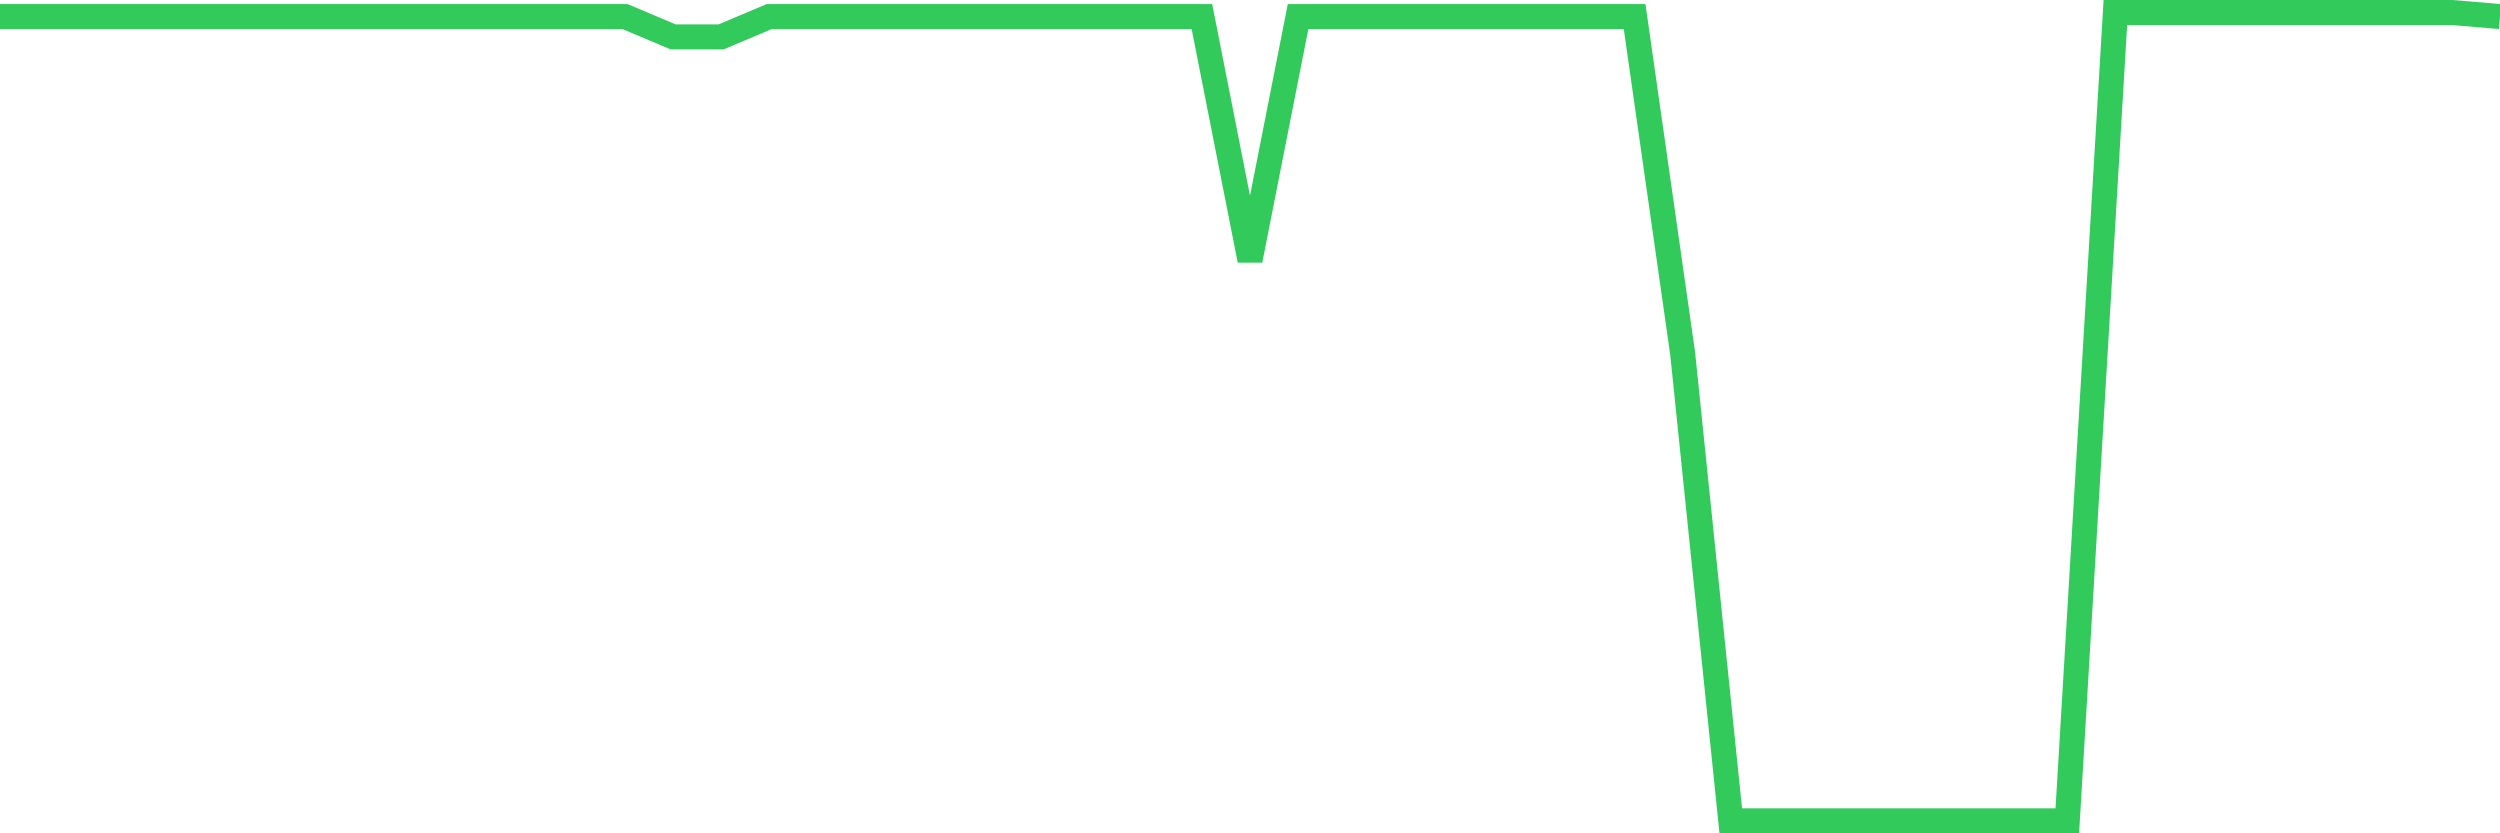 <svg
  xmlns="http://www.w3.org/2000/svg"
  xmlns:xlink="http://www.w3.org/1999/xlink"
  width="120"
  height="40"
  viewBox="0 0 120 40"
  preserveAspectRatio="none"
>
  <polyline
    points="0,0.795 2.308,0.795 4.615,0.795 6.923,0.795 9.231,0.795 11.538,0.795 13.846,0.795 16.154,0.795 18.462,0.795 20.769,0.795 23.077,0.795 25.385,0.795 27.692,0.795 30,0.795 32.308,1.77 34.615,1.77 36.923,0.795 39.231,0.795 41.538,0.795 43.846,0.795 46.154,0.795 48.462,0.795 50.769,0.795 53.077,0.795 55.385,0.795 57.692,0.795 60,12.493 62.308,0.795 64.615,0.795 66.923,0.795 69.231,0.795 71.538,0.795 73.846,0.795 76.154,0.795 78.462,0.795 80.769,16.978 83.077,39.4 85.385,39.4 87.692,39.4 90,39.4 92.308,39.4 94.615,39.4 96.923,39.4 99.231,39.4 101.538,0.6 103.846,0.6 106.154,0.6 108.462,0.6 110.769,0.6 113.077,0.6 115.385,0.6 117.692,0.6 120,0.795"
    fill="none"
    stroke="#32ca5b"
    stroke-width="1.2"
  >
  </polyline>
</svg>